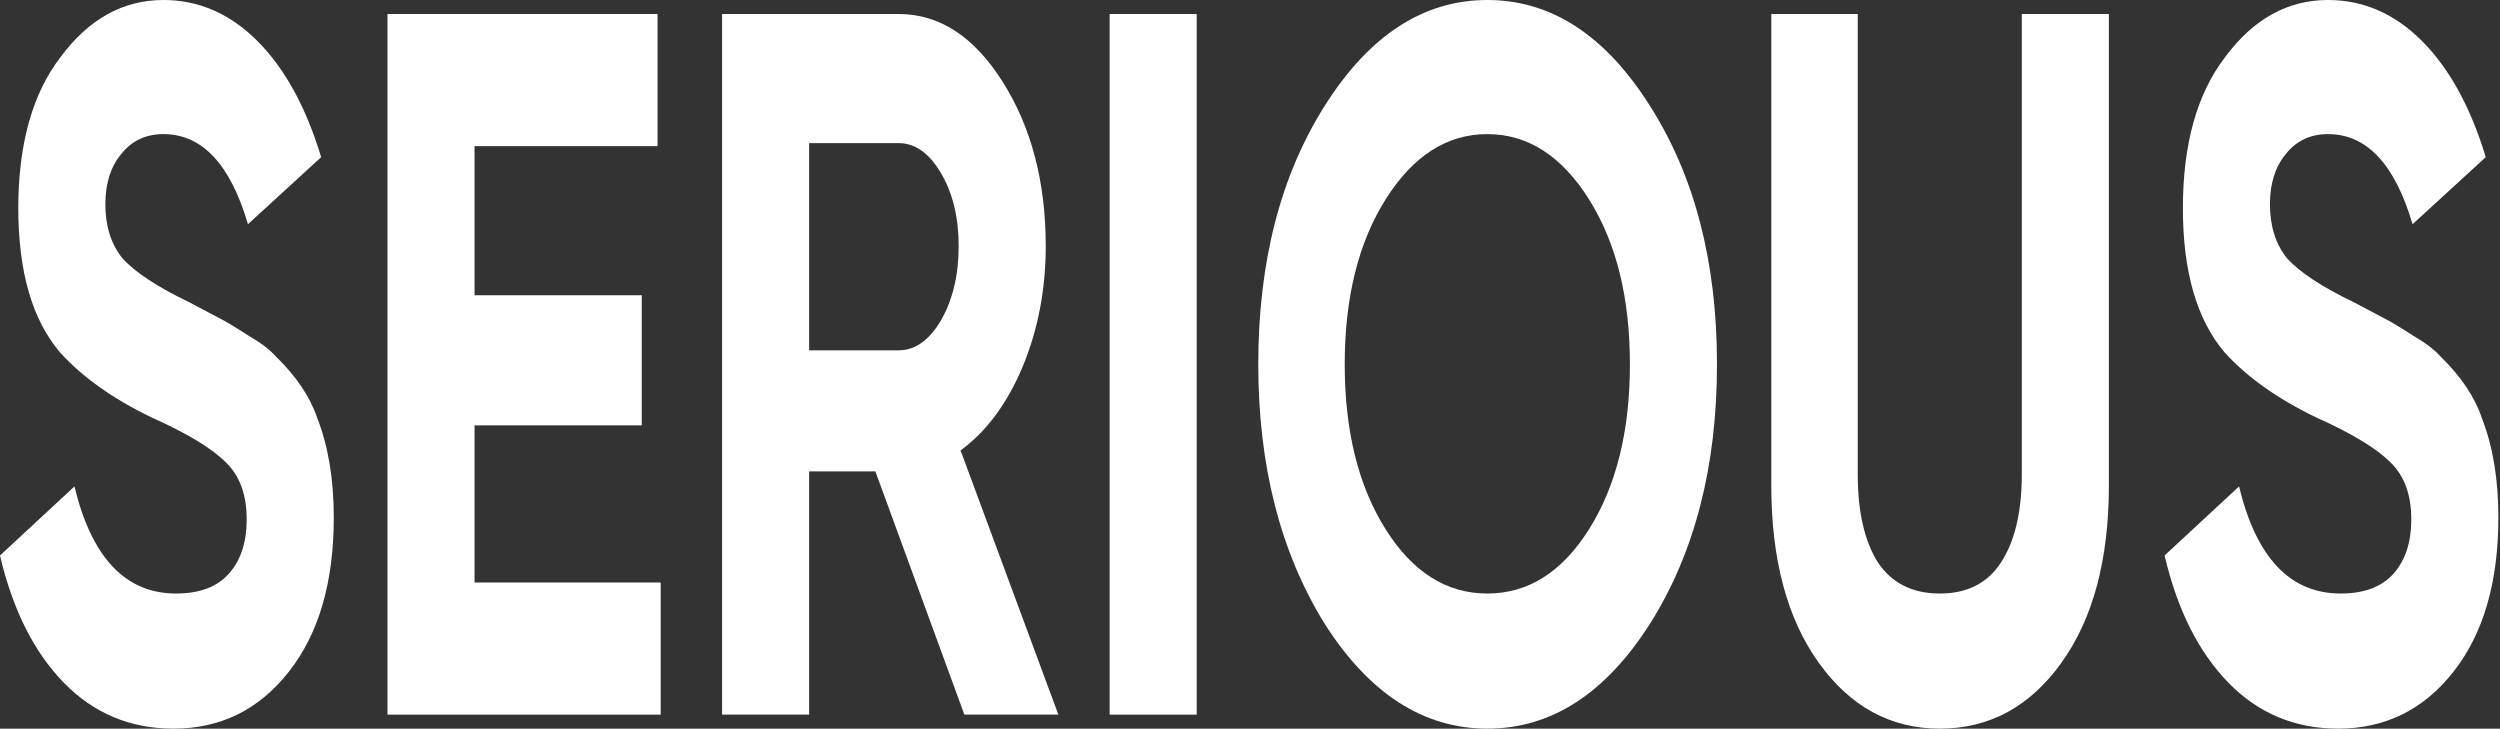 <?xml version="1.0" encoding="UTF-8"?> <svg xmlns="http://www.w3.org/2000/svg" width="597" height="174" viewBox="0 0 597 174" fill="none"><rect x="0" y="0" width="597" height="174" fill="#333333" stroke="none"/><path d="M558.34 174C547.994 174 539.255 170.335 532.123 163.005C524.991 155.676 519.919 145.558 516.905 132.651L534.685 116.159C538.803 133.209 546.889 141.733 558.943 141.733C564.568 141.733 568.787 140.14 571.599 136.953C574.412 133.766 575.818 129.464 575.818 124.047C575.818 118.151 574.161 113.61 570.846 110.423C567.531 107.077 561.605 103.492 553.067 99.668C543.825 95.206 536.543 90.027 531.219 84.132C524.59 76.324 521.275 64.852 521.275 49.714C521.275 34.417 524.64 22.387 531.37 13.624C538.1 4.541 546.286 0 555.929 0C564.367 0 571.85 3.266 578.379 9.799C584.909 16.332 589.981 25.574 593.597 37.525L576.119 53.538C571.901 39.198 565.171 32.027 555.929 32.027C551.711 32.027 548.346 33.621 545.834 36.808C543.323 39.835 542.068 43.819 542.068 48.758C542.068 54.016 543.424 58.319 546.136 61.665C549.149 65.011 554.473 68.516 562.107 72.181L569.339 76.005C570.645 76.643 572.905 77.997 576.119 80.069C579.133 81.821 581.343 83.494 582.749 85.088C587.671 89.868 590.986 94.808 592.693 99.906C595.305 106.599 596.611 114.486 596.611 123.569C596.611 139.025 593.045 151.294 585.913 160.376C578.781 169.459 569.59 174 558.34 174Z" fill="white"></path><path d="M463.219 174C451.466 174 441.823 168.742 434.29 158.225C426.756 147.709 422.989 133.607 422.989 115.92V3.346H443.631V113.291C443.631 122.214 445.238 129.225 448.453 134.324C451.768 139.264 456.69 141.734 463.219 141.734C469.748 141.734 474.62 139.264 477.834 134.324C481.149 129.225 482.806 122.214 482.806 113.291V3.346H503.599V115.92C503.599 133.607 499.832 147.709 492.298 158.225C484.765 168.742 475.072 174 463.219 174Z" fill="white"></path><path d="M394.045 148.904C383.397 165.634 370.44 174 355.171 174C339.903 174 326.946 165.634 316.298 148.904C305.751 131.854 300.478 111.22 300.478 87C300.478 62.621 305.751 42.066 316.298 25.335C326.946 8.445 339.903 0 355.171 0C370.44 0 383.397 8.445 394.045 25.335C404.692 42.066 410.016 62.621 410.016 87C410.016 111.379 404.692 132.014 394.045 148.904ZM330.913 126.437C337.342 136.634 345.428 141.733 355.171 141.733C364.915 141.733 373.001 136.634 379.43 126.437C385.959 116.08 389.223 102.934 389.223 87C389.223 71.066 385.959 57.92 379.43 47.563C372.901 37.206 364.814 32.027 355.171 32.027C345.528 32.027 337.442 37.206 330.913 47.563C324.384 57.92 321.12 71.066 321.12 87C321.12 102.934 324.384 116.08 330.913 126.437Z" fill="white"></path><path d="M264.98 170.654V3.346H285.773V170.654H264.98Z" fill="white"></path><path d="M252.738 170.654H230.288L209.043 112.574H193.222V170.654H172.43V3.346H214.618C224.361 3.346 232.648 8.764 239.479 19.599C246.309 30.434 249.724 43.5 249.724 58.797C249.724 69.154 247.866 78.794 244.15 87.717C240.433 96.481 235.511 103.093 229.384 107.555L252.738 170.654ZM214.618 34.179H193.222V83.654H214.618C218.535 83.654 221.9 81.264 224.713 76.484C227.525 71.544 228.932 65.648 228.932 58.797C228.932 51.945 227.525 46.129 224.713 41.349C221.9 36.569 218.535 34.179 214.618 34.179Z" fill="white"></path><path d="M113.324 101.58V139.104H157.772V170.654H92.531V3.346H157.019V34.896H113.324V70.508H153.252V101.58H113.324Z" fill="white"></path><path d="M41.435 174C31.089 174 22.35 170.335 15.218 163.005C8.086 155.676 3.013 145.558 0 132.651L17.779 116.159C21.898 133.209 29.984 141.733 42.038 141.733C47.663 141.733 51.881 140.14 54.694 136.953C57.507 133.766 58.913 129.464 58.913 124.047C58.913 118.151 57.255 113.61 53.941 110.423C50.626 107.077 44.699 103.492 36.161 99.668C26.92 95.206 19.638 90.027 14.314 84.132C7.684 76.324 4.369 64.852 4.369 49.714C4.369 34.417 7.734 22.387 14.464 13.624C21.195 4.541 29.381 0 39.024 0C47.462 0 54.945 3.266 61.474 9.799C68.003 16.332 73.076 25.574 76.692 37.525L59.214 53.538C54.995 39.198 48.265 32.027 39.024 32.027C34.805 32.027 31.44 33.621 28.929 36.808C26.418 39.835 25.162 43.819 25.162 48.758C25.162 54.016 26.518 58.319 29.23 61.665C32.244 65.011 37.568 68.516 45.202 72.181L52.434 76.005C53.74 76.643 56 77.997 59.214 80.069C62.228 81.821 64.437 83.494 65.844 85.088C70.766 89.868 74.08 94.808 75.788 99.906C78.4 106.599 79.706 114.486 79.706 123.569C79.706 139.025 76.14 151.294 69.008 160.376C61.876 169.459 52.685 174 41.435 174Z" fill="white"></path></svg> 